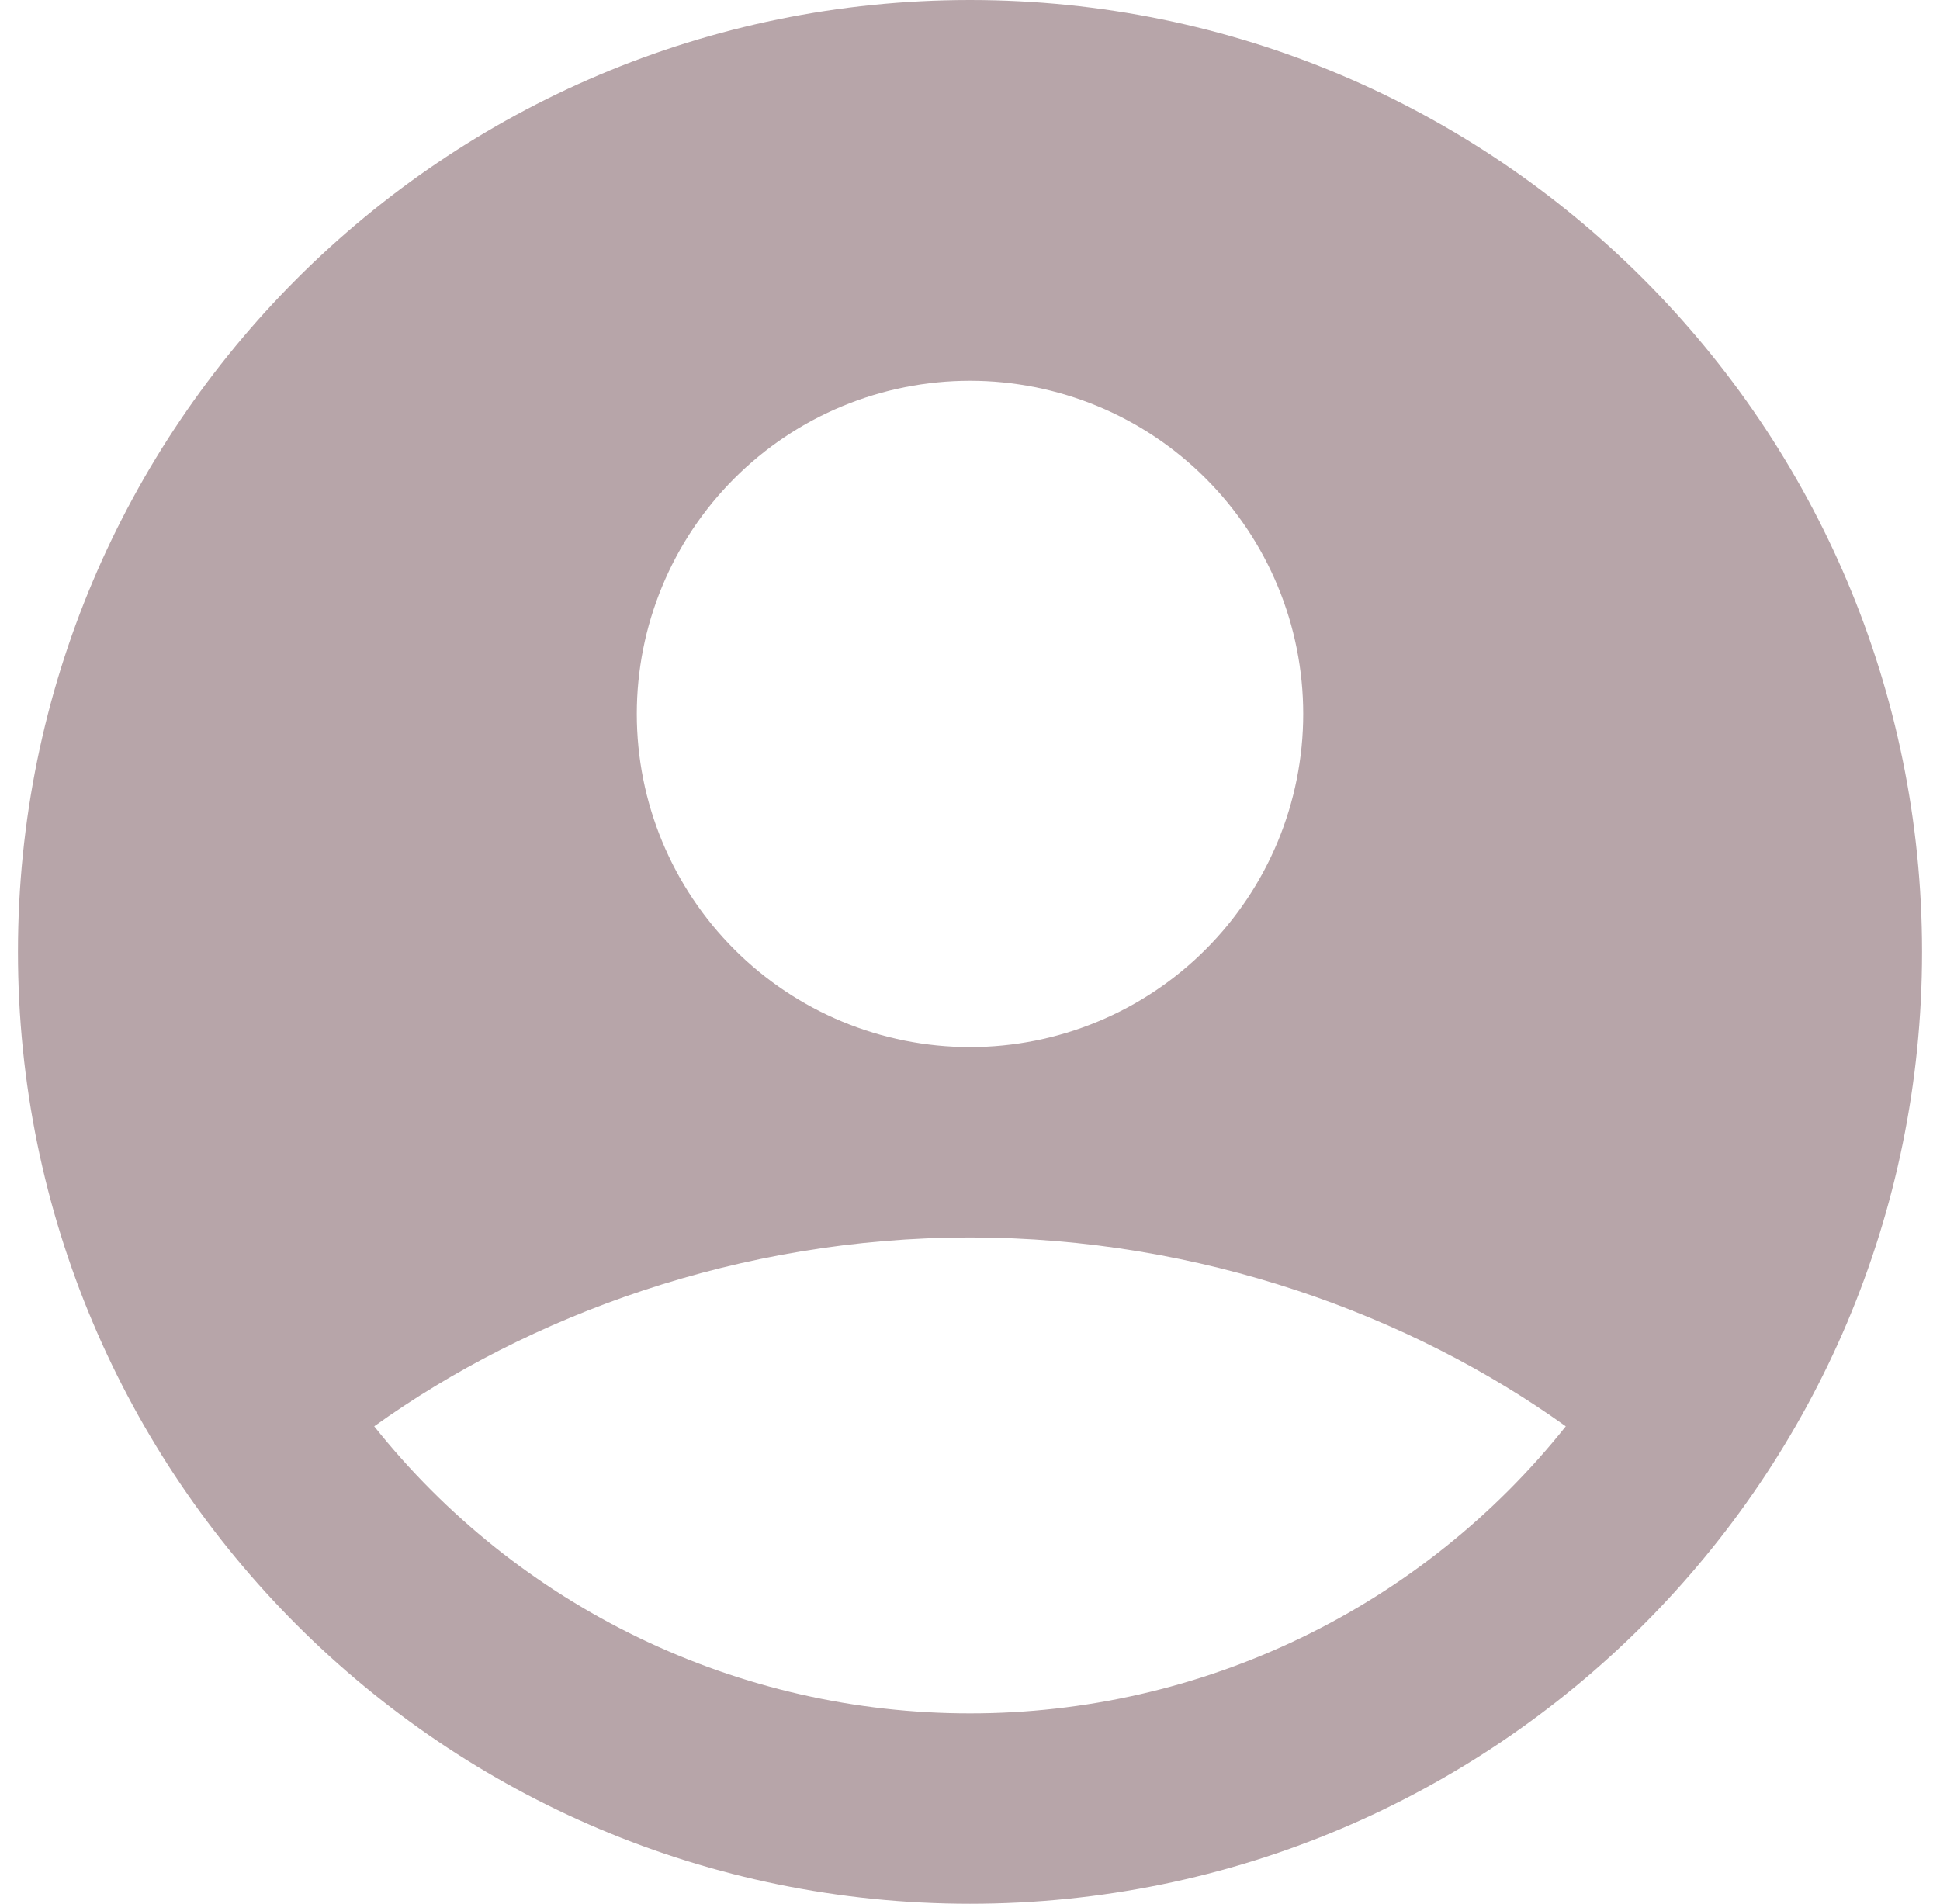 <svg xmlns="http://www.w3.org/2000/svg" width="54" height="53" viewBox="0 0 54 53" fill="none"><path fill-rule="evenodd" clip-rule="evenodd" d="M27 0C12.364 0 0.5 11.864 0.5 26.5C0.5 41.136 12.364 53 27 53C41.636 53 53.5 41.136 53.5 26.5C53.5 11.864 41.636 0 27 0ZM17.725 19.875C17.725 18.657 17.965 17.451 18.431 16.326C18.897 15.2 19.58 14.178 20.442 13.317C21.303 12.455 22.325 11.772 23.451 11.306C24.576 10.84 25.782 10.6 27 10.6C28.218 10.6 29.424 10.84 30.549 11.306C31.675 11.772 32.697 12.455 33.558 13.317C34.42 14.178 35.103 15.2 35.569 16.326C36.035 17.451 36.275 18.657 36.275 19.875C36.275 22.335 35.298 24.694 33.558 26.433C31.819 28.173 29.46 29.15 27 29.15C24.54 29.15 22.181 28.173 20.442 26.433C18.702 24.694 17.725 22.335 17.725 19.875ZM43.584 39.708C41.599 42.202 39.077 44.217 36.206 45.6C33.334 46.984 30.188 47.702 27 47.7C23.812 47.702 20.666 46.984 17.794 45.6C14.923 44.217 12.401 42.202 10.416 39.708C14.712 36.626 20.574 34.45 27 34.45C33.426 34.45 39.288 36.626 43.584 39.708Z" fill="#B7A5A9"></path></svg>